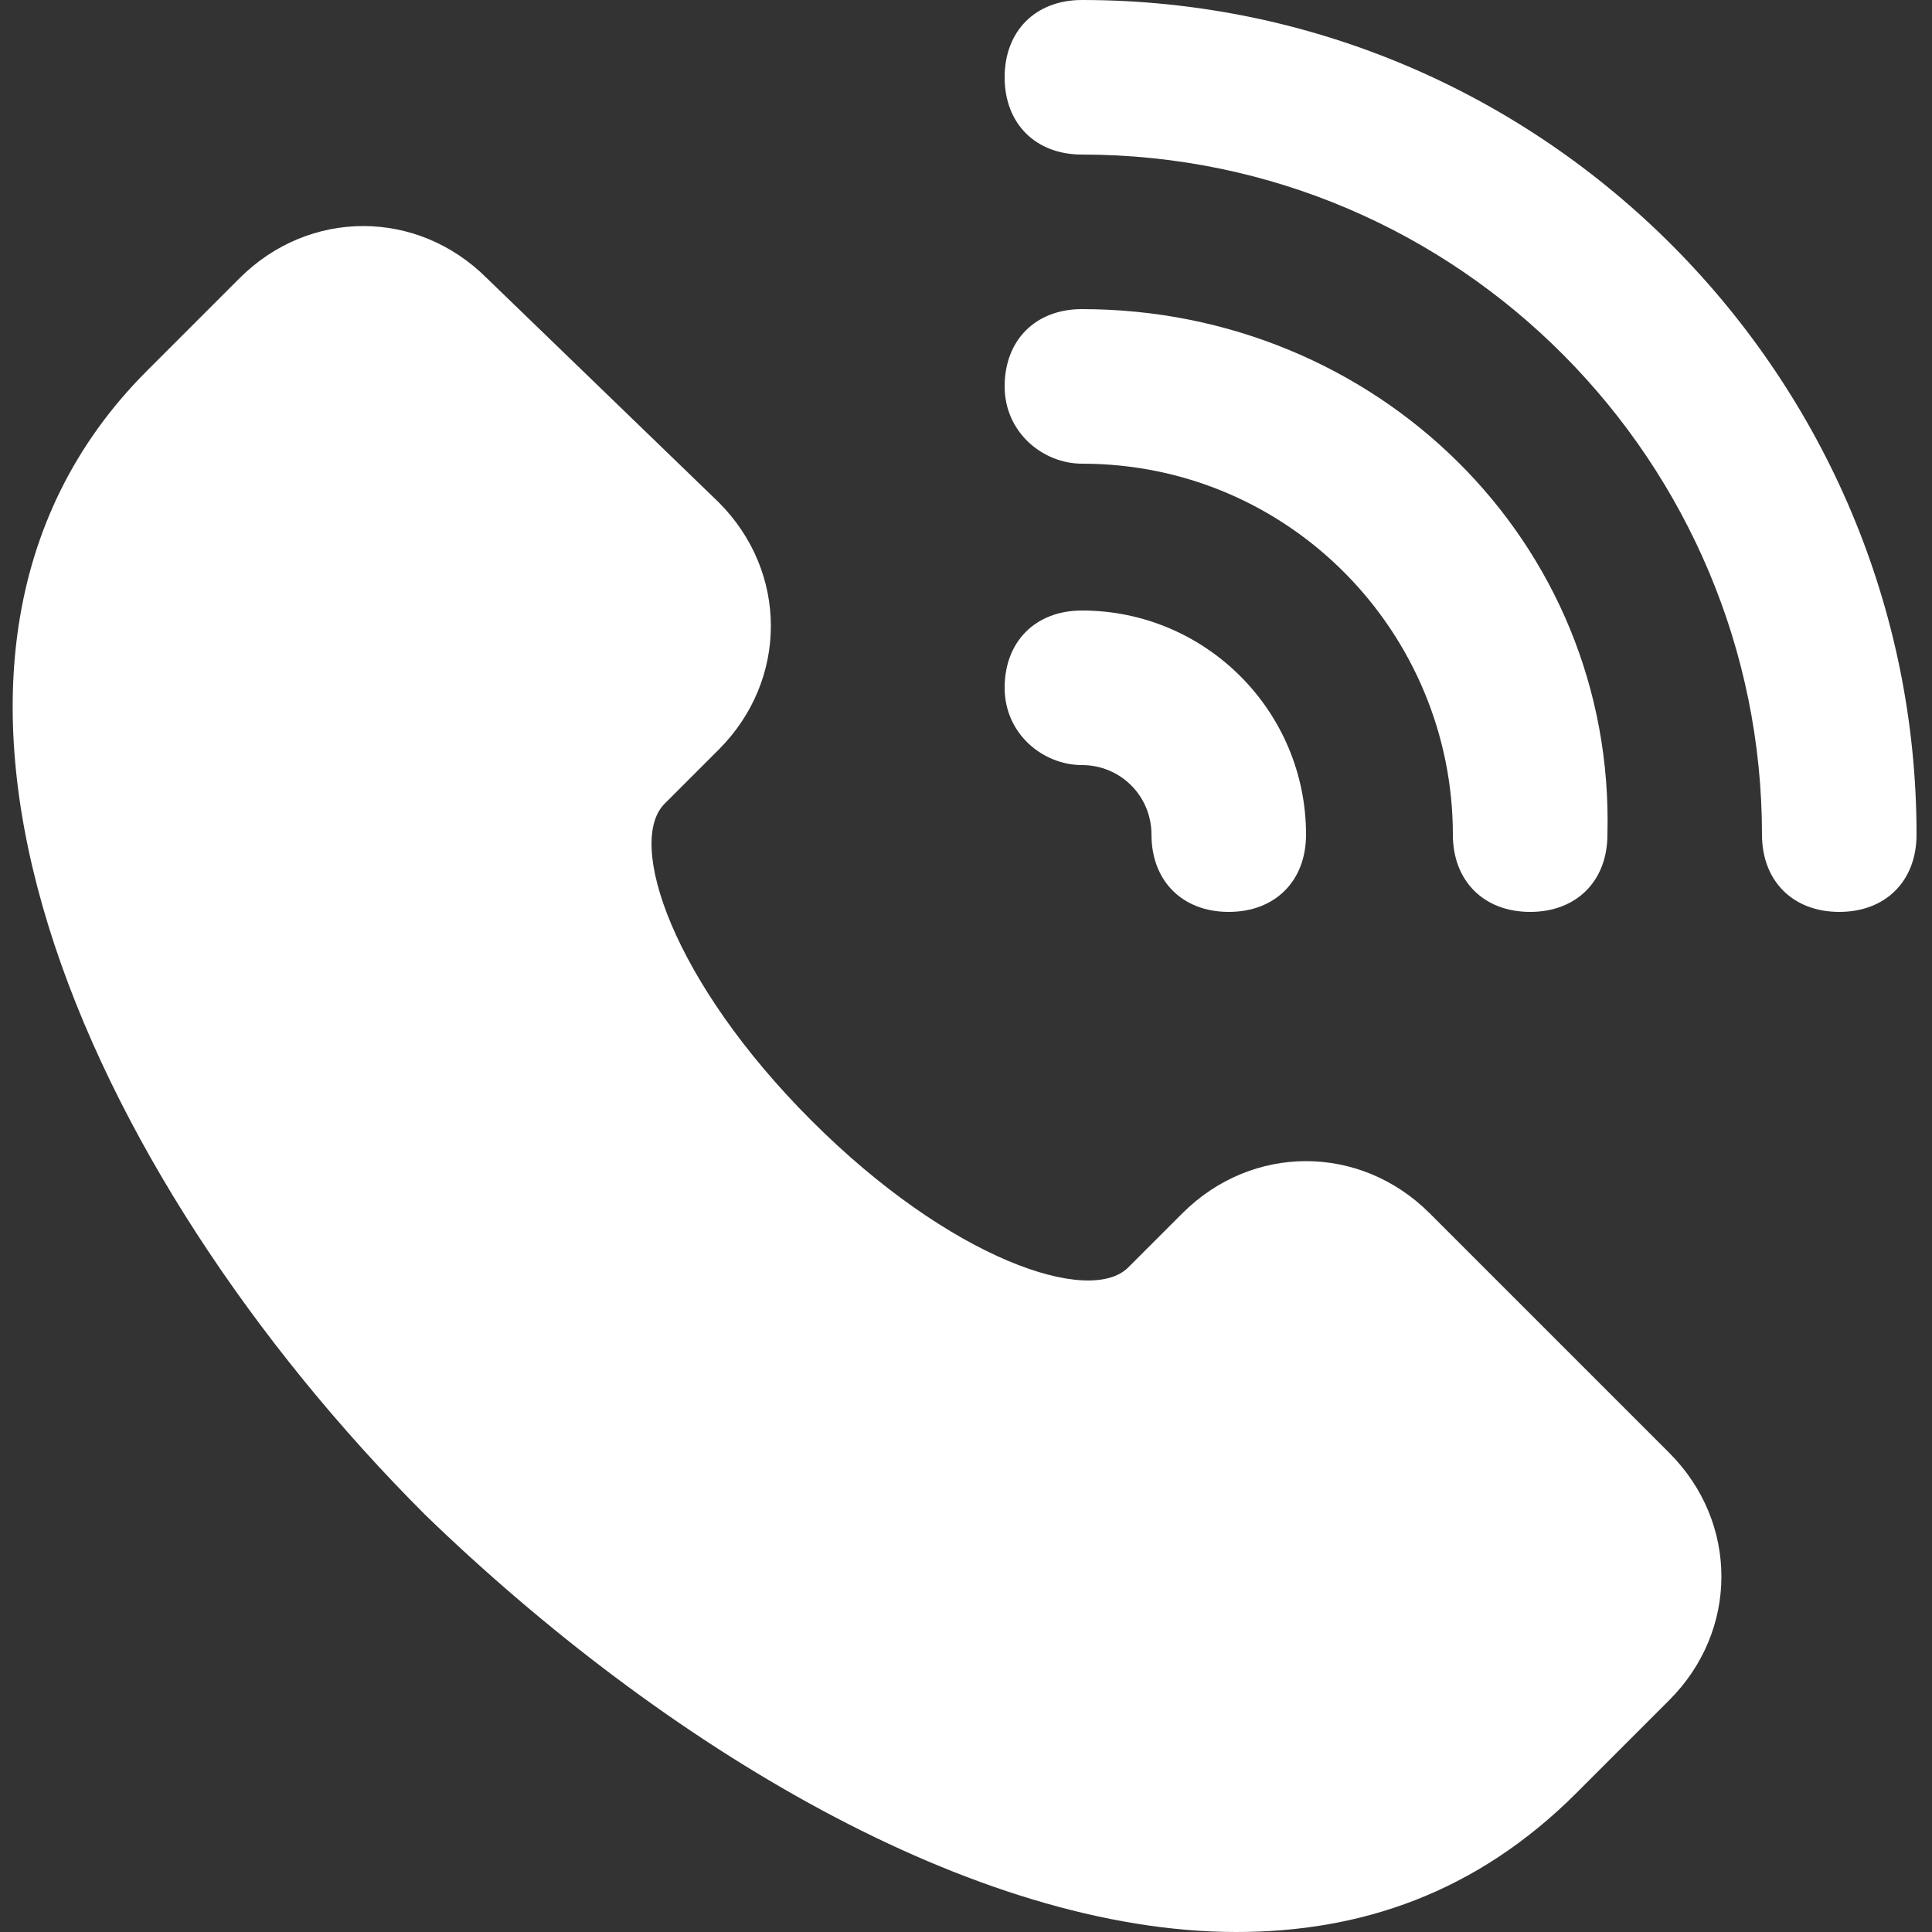 <svg id="Layer_1" enable-background="new 0 0 25 25" height="300" viewBox="0 0 25 25" width="300" xmlns="http://www.w3.org/2000/svg" version="1.1" xmlns:xlink="http://www.w3.org/1999/xlink" xmlns:svgjs="http://svgjs.dev/svgjs"><rect x="0" y="0" width="25" height="25" fill="#333333" stroke="none"/><g transform="matrix(1,0,0,1,0,0)"><g><path d="m16 25c1.6 0 3.1-.5 4.4-1.8l1.2-1.2c.9-.9.9-2.3 0-3.2l-3.1-3.1c-.9-.9-2.3-.9-3.2 0l-.7.7c-.5.5-2.3-.1-4.1-1.9s-2.4-3.6-1.9-4.1l.7-.7c.9-.9.9-2.3 0-3.2l-3-2.9c-.9-.9-2.3-.9-3.2 0l-1.2 1.2c-3.8 3.8-.8 10.4 3.6 14.8 3.1 3 7.1 5.4 10.5 5.4z" fill="#ffffff" fill-opacity="1" data-original-color="#000000ff" stroke="none" stroke-opacity="1"/><path d="m14 0c-.6 0-1 .4-1 1s.4 1 1 1c4.9 0 8.8 4 8.8 8.8 0 .6.4 1 1 1s1-.4 1-1c0-5.9-4.8-10.8-10.8-10.8z" fill="#ffffff" fill-opacity="1" data-original-color="#000000ff" stroke="none" stroke-opacity="1"/><path d="m14 6c2.7 0 4.8 2.2 4.8 4.8 0 .6.4 1 1 1s1-.4 1-1c.1-3.8-3-6.8-6.8-6.8-.6 0-1 .4-1 1s.5 1 1 1z" fill="#ffffff" fill-opacity="1" data-original-color="#000000ff" stroke="none" stroke-opacity="1"/><path d="m14 9.9c.5 0 .9.4.9.9 0 .6.4 1 1 1s1-.4 1-1c0-1.6-1.3-2.9-2.9-2.9-.6 0-1 .4-1 1s.5 1 1 1z" fill="#ffffff" fill-opacity="1" data-original-color="#000000ff" stroke="none" stroke-opacity="1"/></g></g></svg>